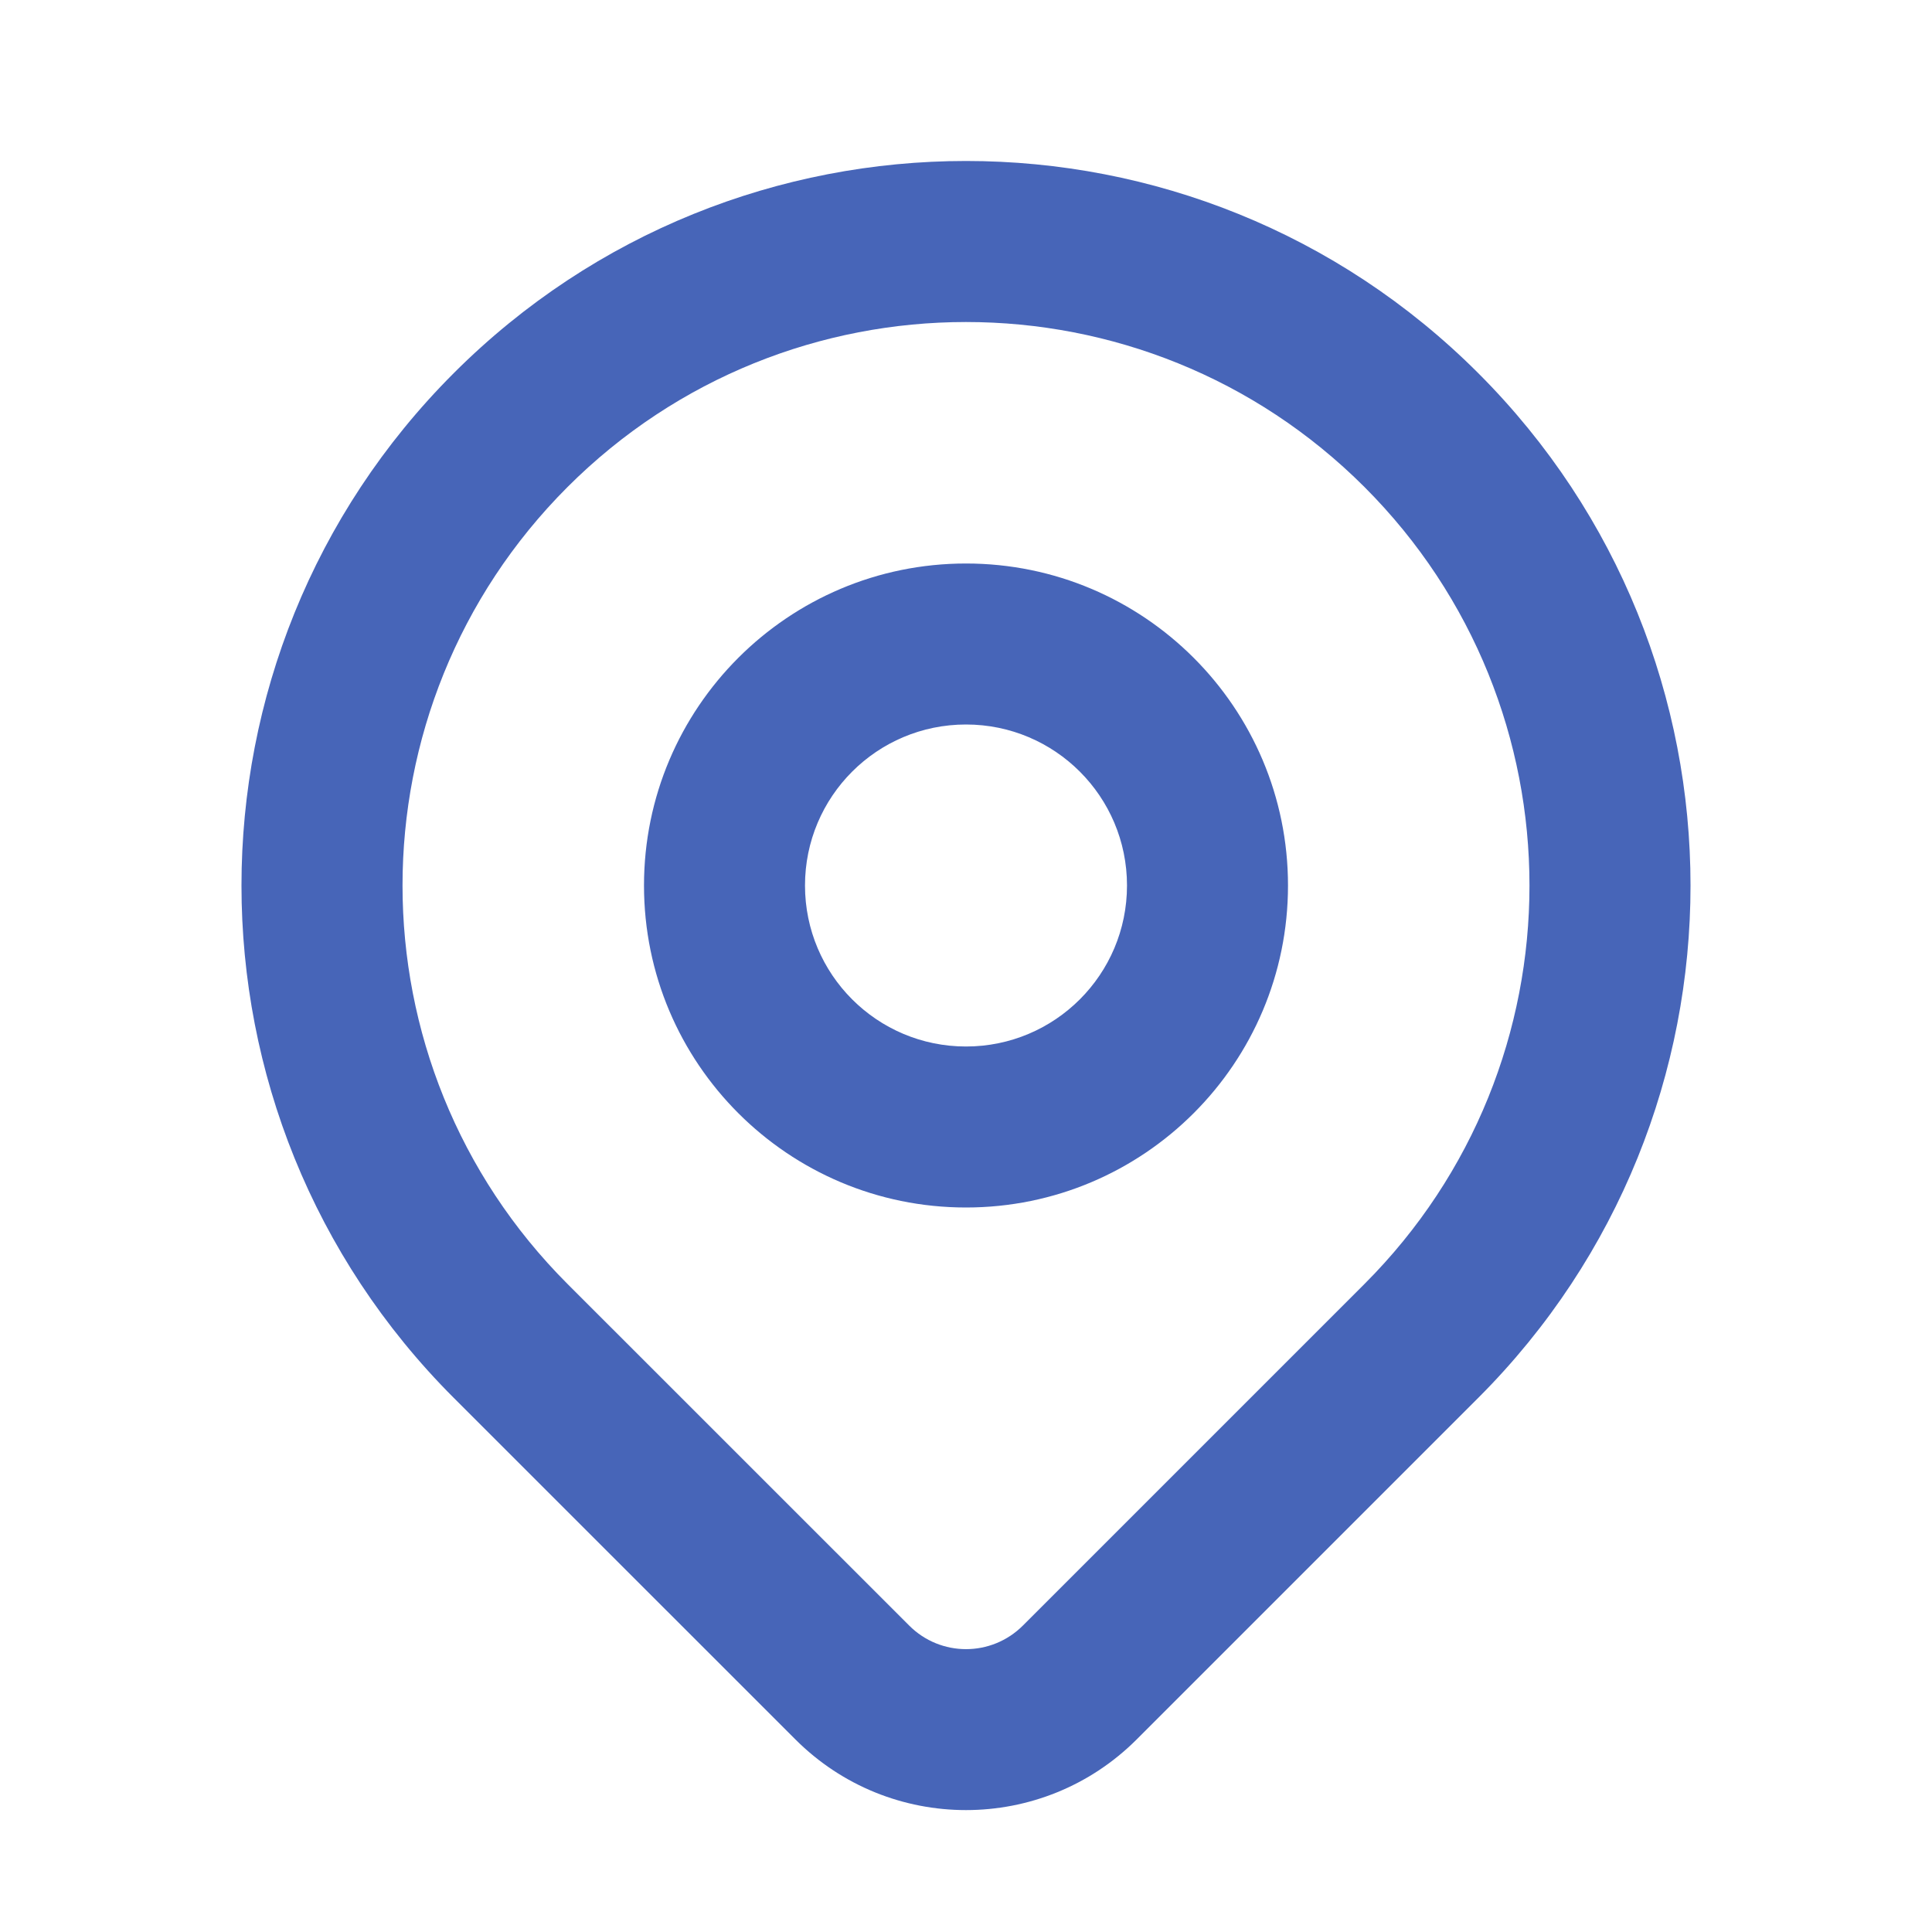 <svg width="24" height="24" viewBox="0 0 24 24" fill="none" xmlns="http://www.w3.org/2000/svg">
<path fill-rule="evenodd" clip-rule="evenodd" d="M16.95 6.05C14.216 3.317 9.784 3.317 7.05 6.05C4.317 8.784 4.317 13.216 7.05 15.95L11.294 20.193C11.684 20.584 12.316 20.584 12.707 20.193L16.95 15.95C19.683 13.216 19.683 8.784 16.95 6.05ZM5.636 4.636C9.151 1.121 14.849 1.121 18.364 4.636C21.879 8.151 21.879 13.849 18.364 17.364L14.862 20.866C14.83 20.898 14.875 20.852 14.844 20.884L14.121 21.607C12.95 22.778 11.051 22.779 9.88 21.607L5.636 17.364C2.121 13.849 2.121 8.151 5.636 4.636ZM12 9C10.895 9 10 9.895 10 11C10 12.105 10.895 13 12 13C13.105 13 14 12.105 14 11C14 9.895 13.105 9 12 9ZM8 11C8 8.791 9.791 7 12 7C14.209 7 16 8.791 16 11C16 13.209 14.209 15 12 15C9.791 15 8 13.209 8 11Z" fill="#4765B8"/>
</svg>
